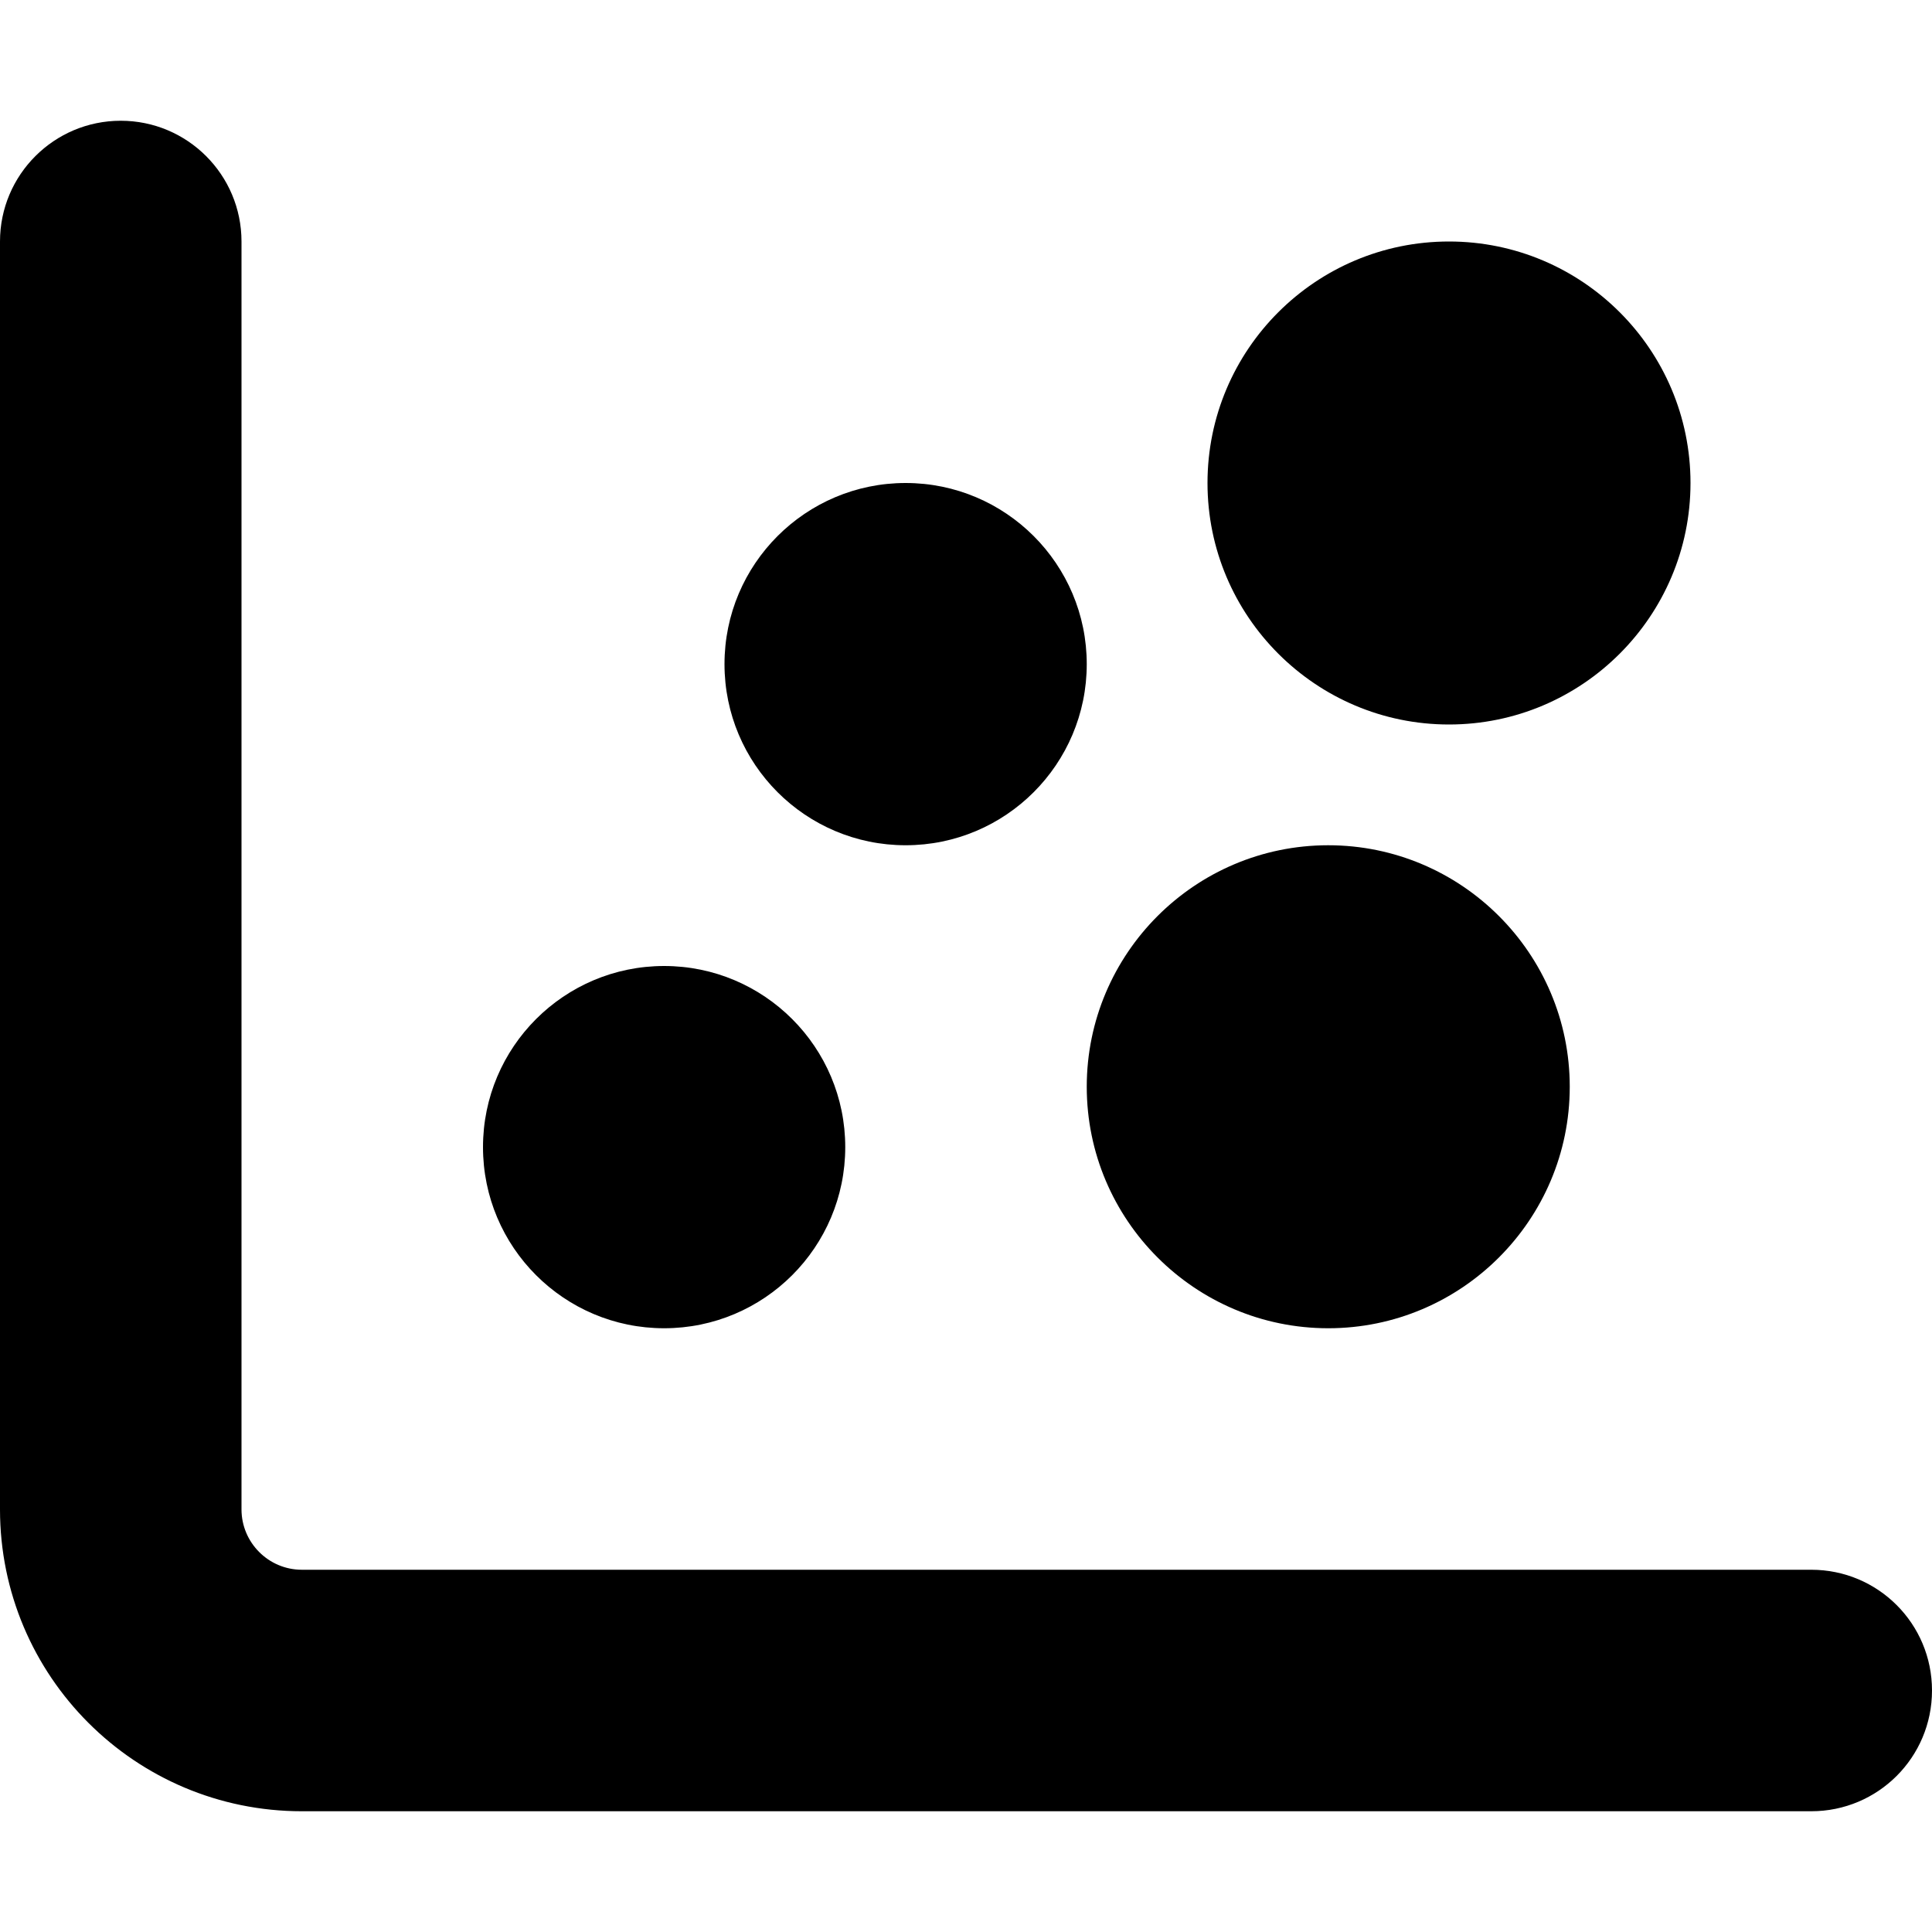 <svg xmlns="http://www.w3.org/2000/svg" viewBox="0 0 512 512"><!--! Font Awesome Pro 6.1.1 by @fontawesome - https://fontawesome.com License - https://fontawesome.com/license (Commercial License) Copyright 2022 Fonticons, Inc. --><path d="M32 32C49.67 32 64 46.33 64 64V400C64 408.8 71.16 416 80 416H480C497.7 416 512 430.3 512 448C512 465.7 497.7 480 480 480H80C35.82 480 0 444.2 0 400V64C0 46.33 14.33 32 32 32zM224 304C224 330.5 202.5 352 176 352C149.5 352 128 330.5 128 304C128 277.5 149.5 256 176 256C202.5 256 224 277.5 224 304zM288 288C288 252.7 316.7 224 352 224C387.3 224 416 252.7 416 288C416 323.3 387.3 352 352 352C316.7 352 288 323.3 288 288zM288 176C288 202.5 266.5 224 240 224C213.5 224 192 202.5 192 176C192 149.5 213.5 128 240 128C266.5 128 288 149.5 288 176zM320 128C320 92.65 348.7 64 384 64C419.3 64 448 92.65 448 128C448 163.3 419.3 192 384 192C348.7 192 320 163.3 320 128z"/></svg>
